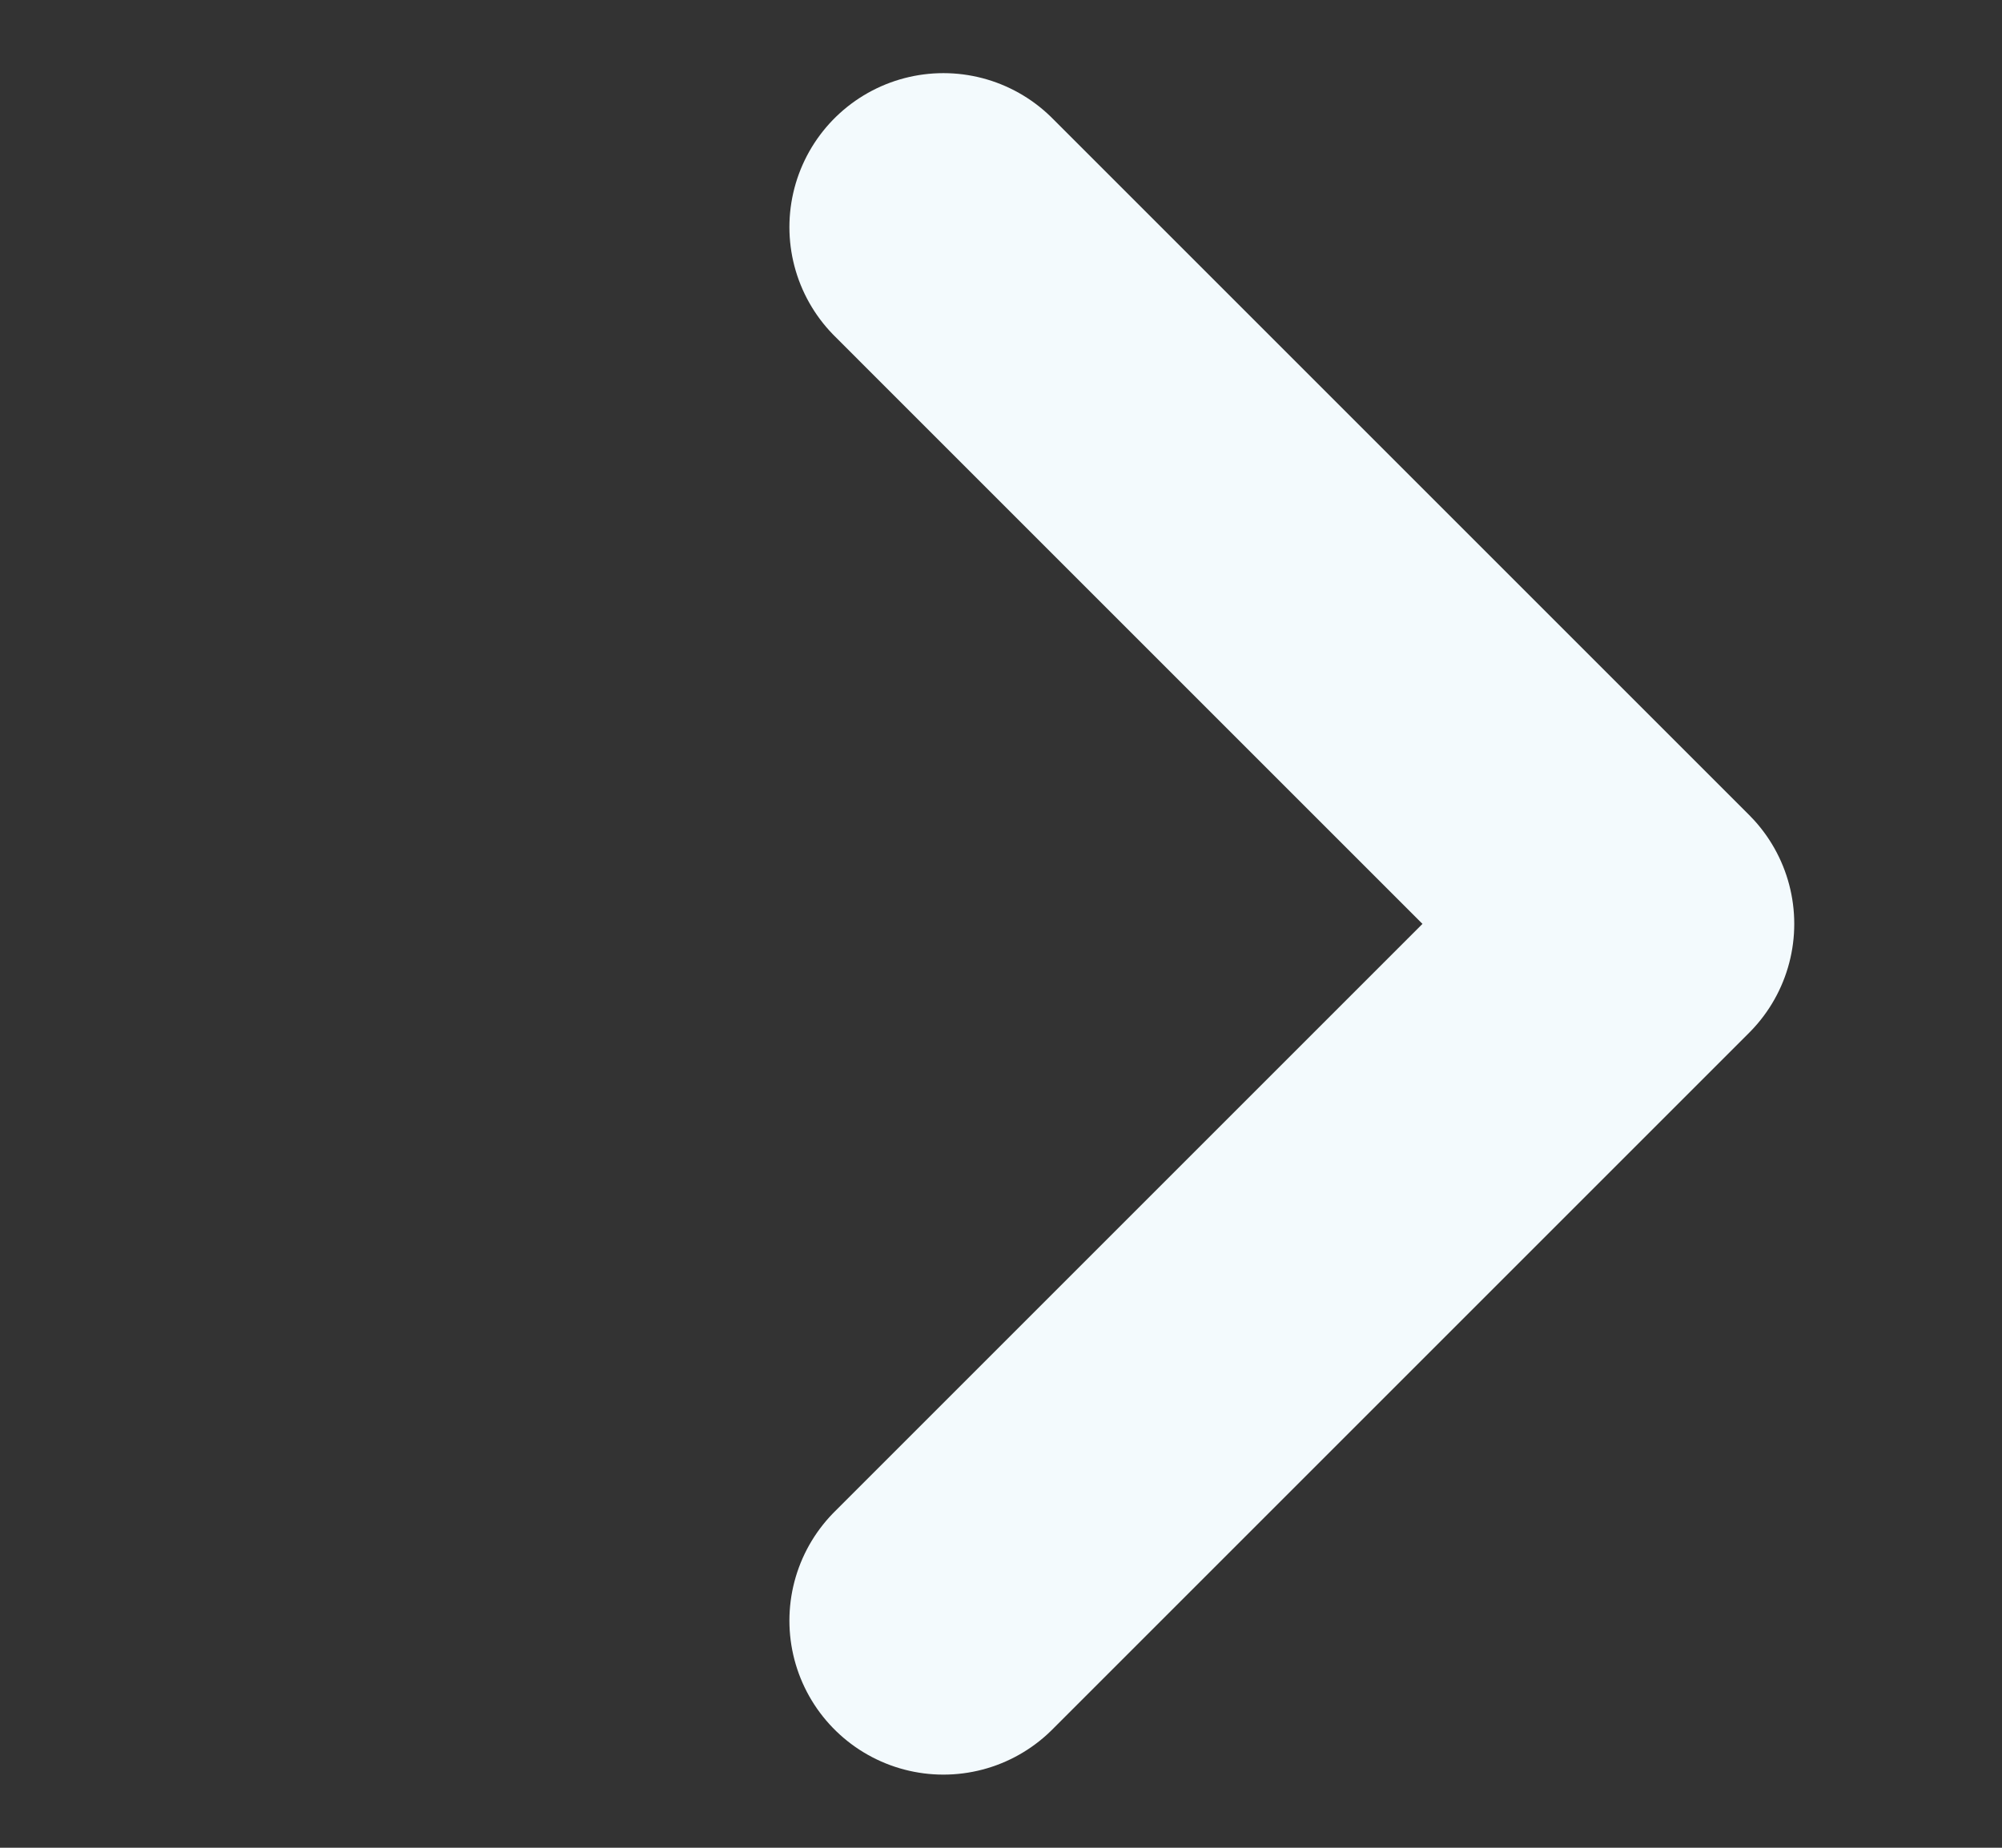 <svg width="13" height="12" viewBox="0 0 13 12" fill="none" xmlns="http://www.w3.org/2000/svg">
<rect x="0" y="0" width="13" height="12" fill="#333333" stroke="none"/>
<path d="M6.126 1.475L10.651 6L6.126 10.525" stroke="#F3FAFD" stroke-width="2" stroke-linecap="round" stroke-linejoin="round"/>
</svg>

